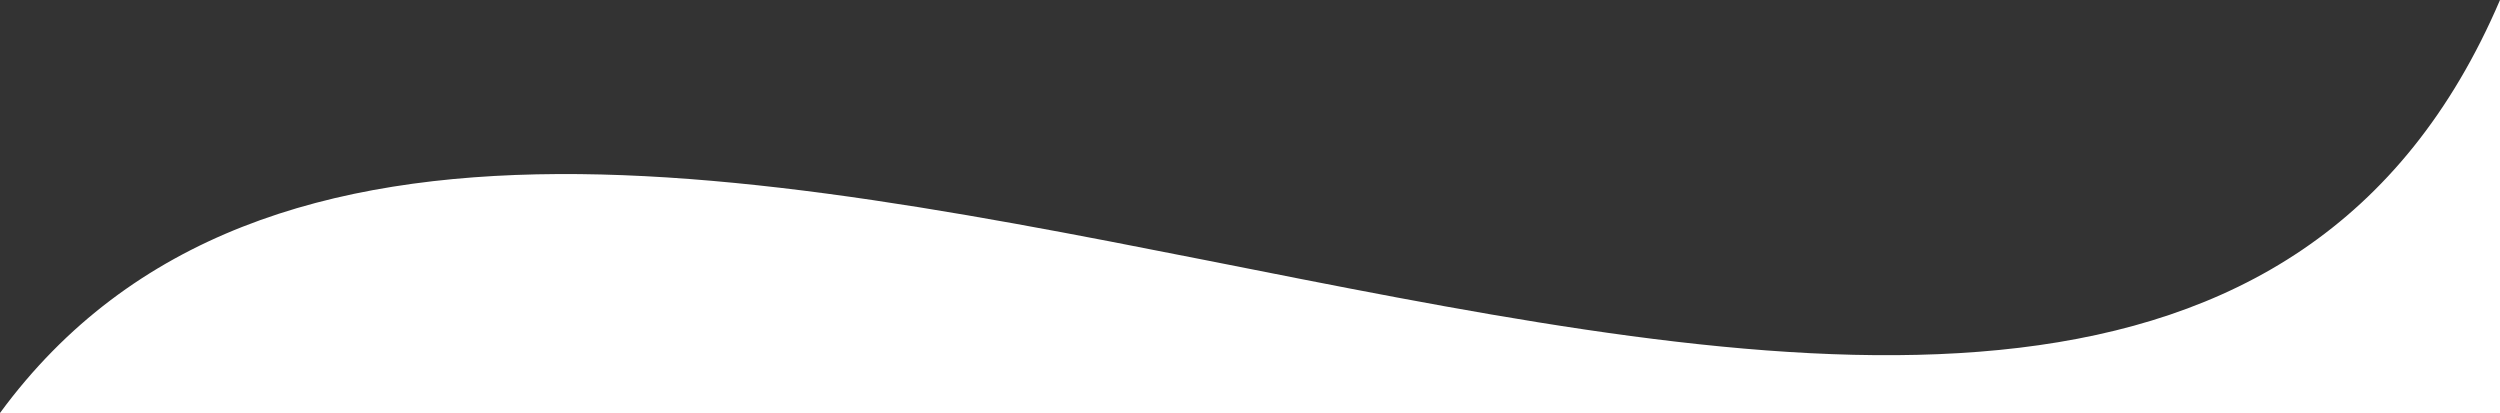 <svg xmlns="http://www.w3.org/2000/svg" width="2880" height="475.754" viewBox="0 0 2880 475.754">
  <rect x="0" y="0" width="2880" height="475.754" fill="#333333" stroke="none"/>
  <path id="Tracé_236" data-name="Tracé 236" d="M-1169.03,1500.442c606.379-825.793,2431.359,573.032,2880-475.754v475.754Z" transform="translate(1169.03 -1024.688)" fill="#fff"/>
</svg>
